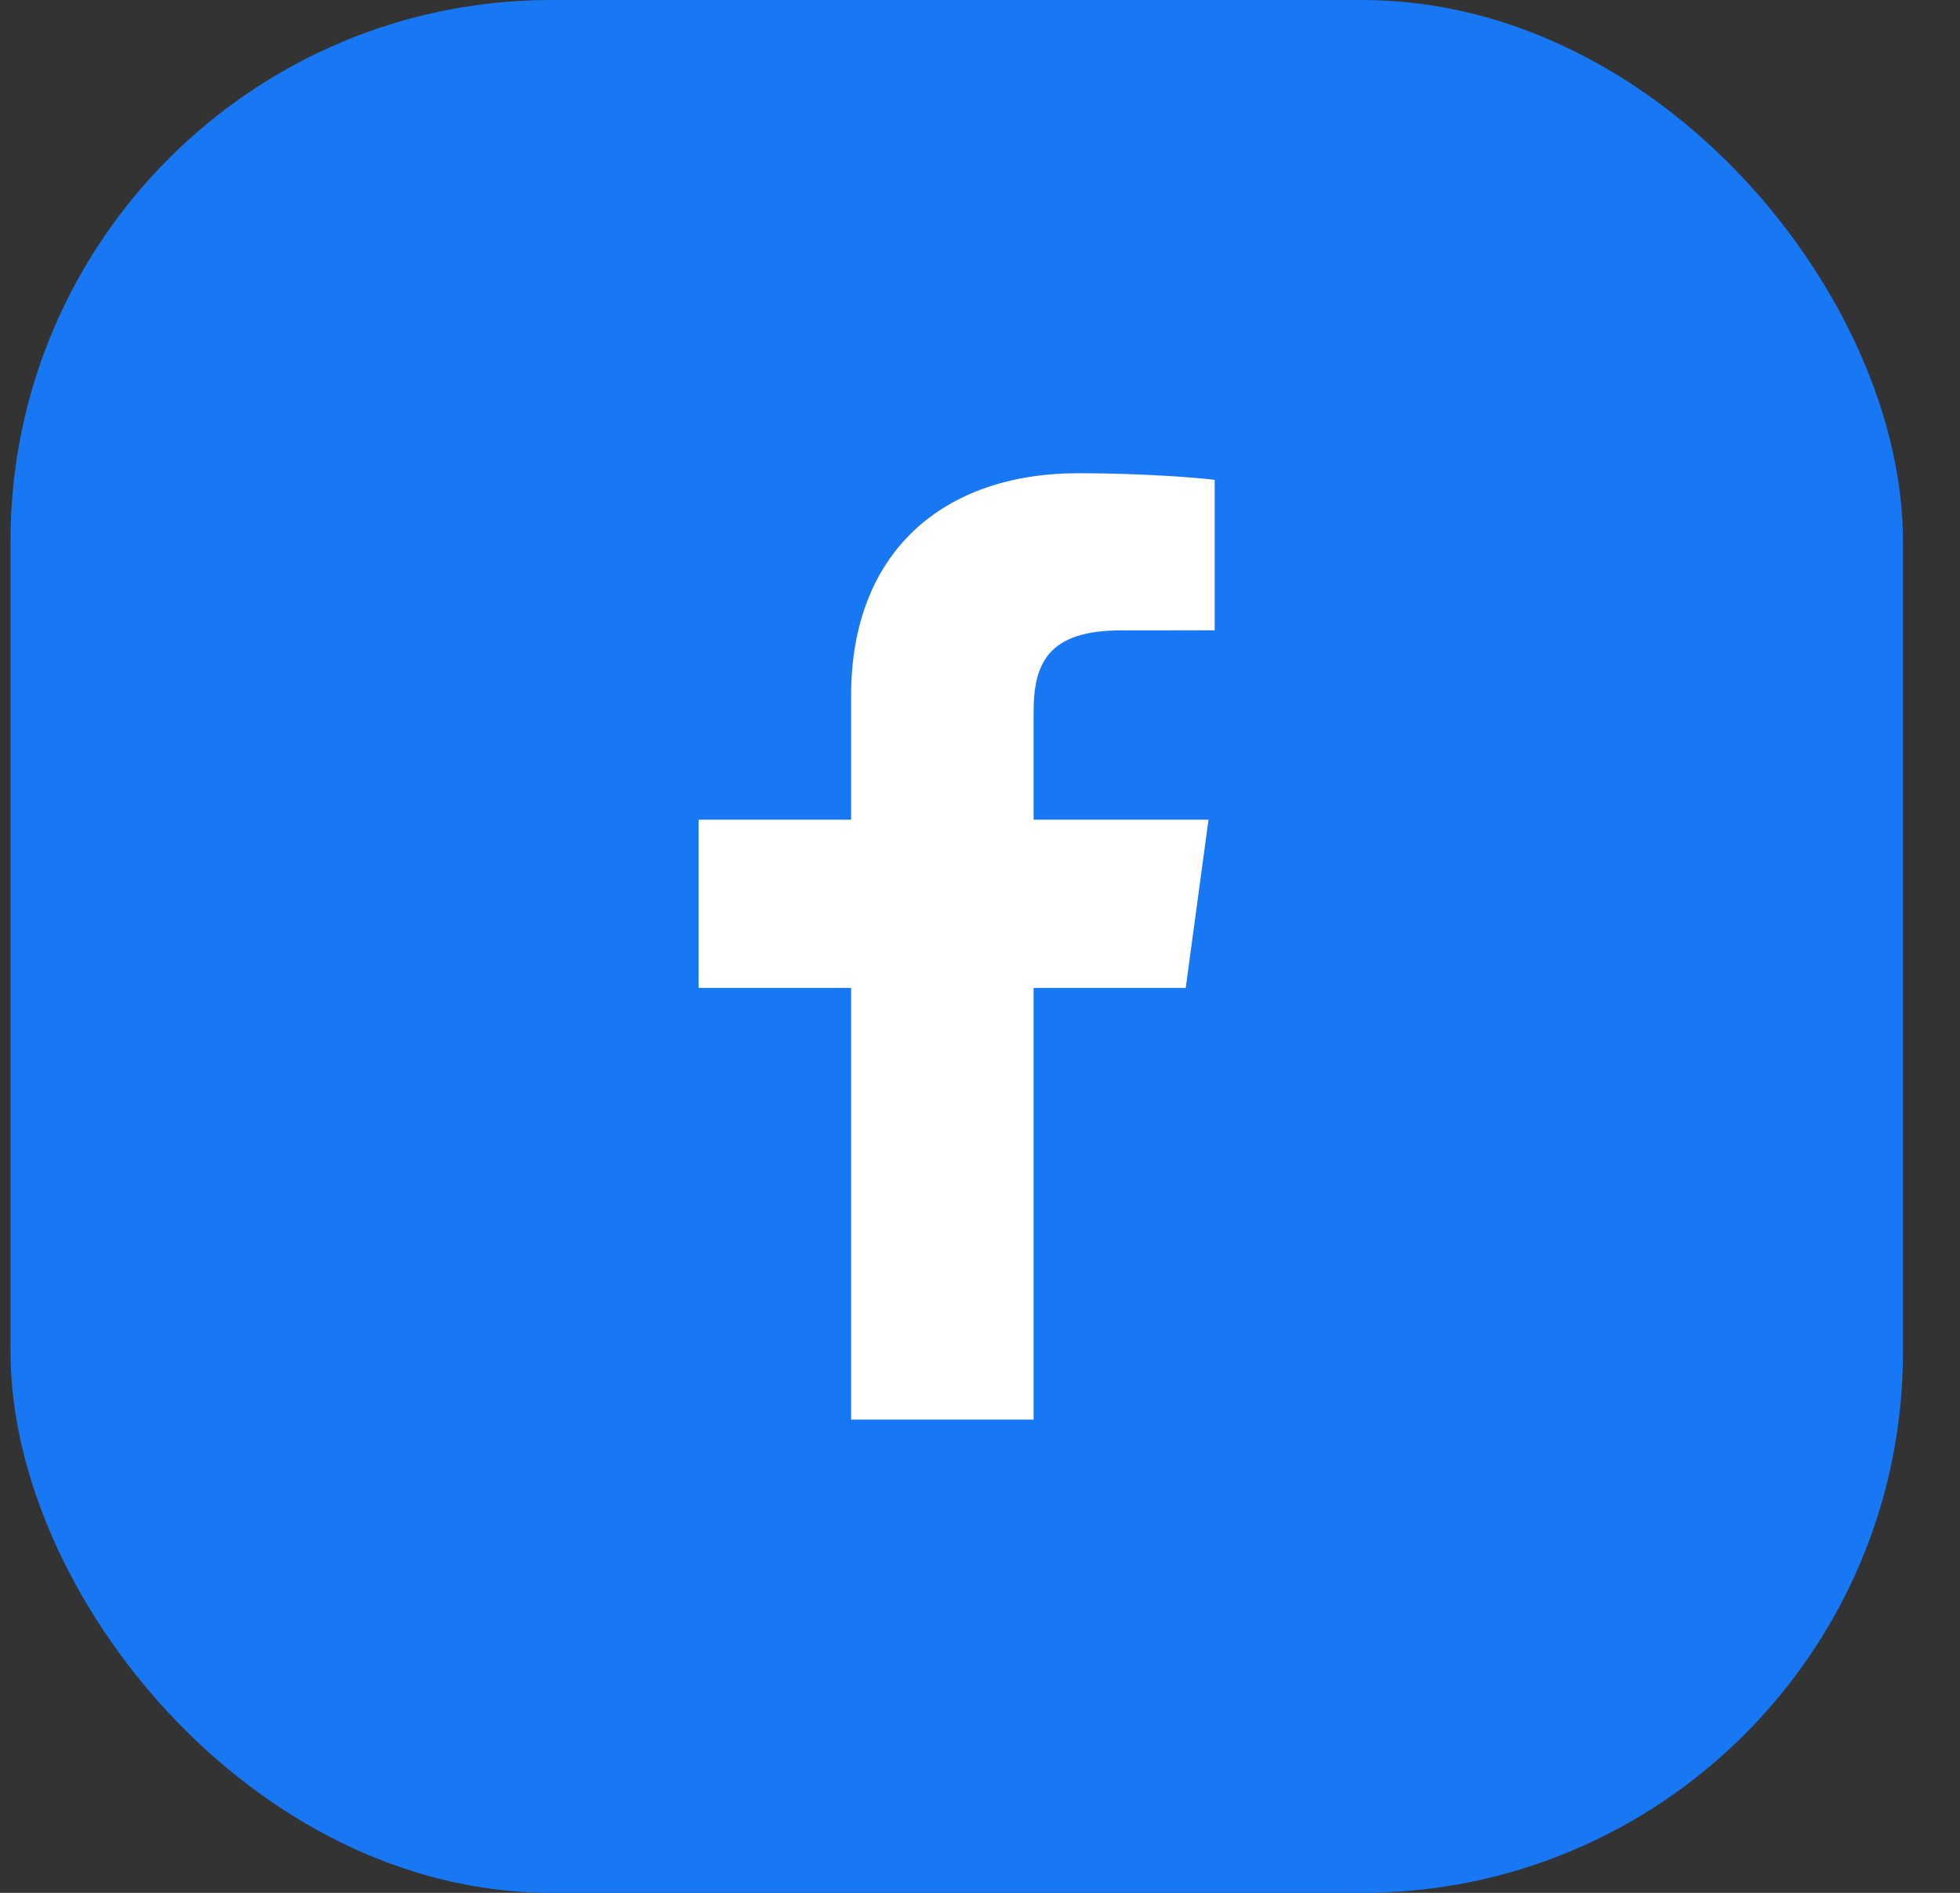 <svg width="29" height="28" viewBox="0 0 29 28" fill="none" xmlns="http://www.w3.org/2000/svg">
<rect x="0" y="0" width="29" height="28" fill="#333333" stroke="none"/>
<g clip-path="url(#clip0_1110_108)">
<rect x="0.156" width="28" height="28" rx="8" fill="#1877F2"/>
<path d="M15.293 21V14.614H17.544L17.881 12.125H15.293V10.536C15.293 9.816 15.503 9.325 16.588 9.325L17.972 9.324V7.098C17.733 7.068 16.911 7 15.955 7C13.96 7 12.593 8.16 12.593 10.29V12.125H10.336V14.614H12.593V21H15.293V21Z" fill="white"/>
</g>
<defs>
<clipPath id="clip0_1110_108">
<rect width="28.778" height="28" fill="white"/>
</clipPath>
</defs>
</svg>
